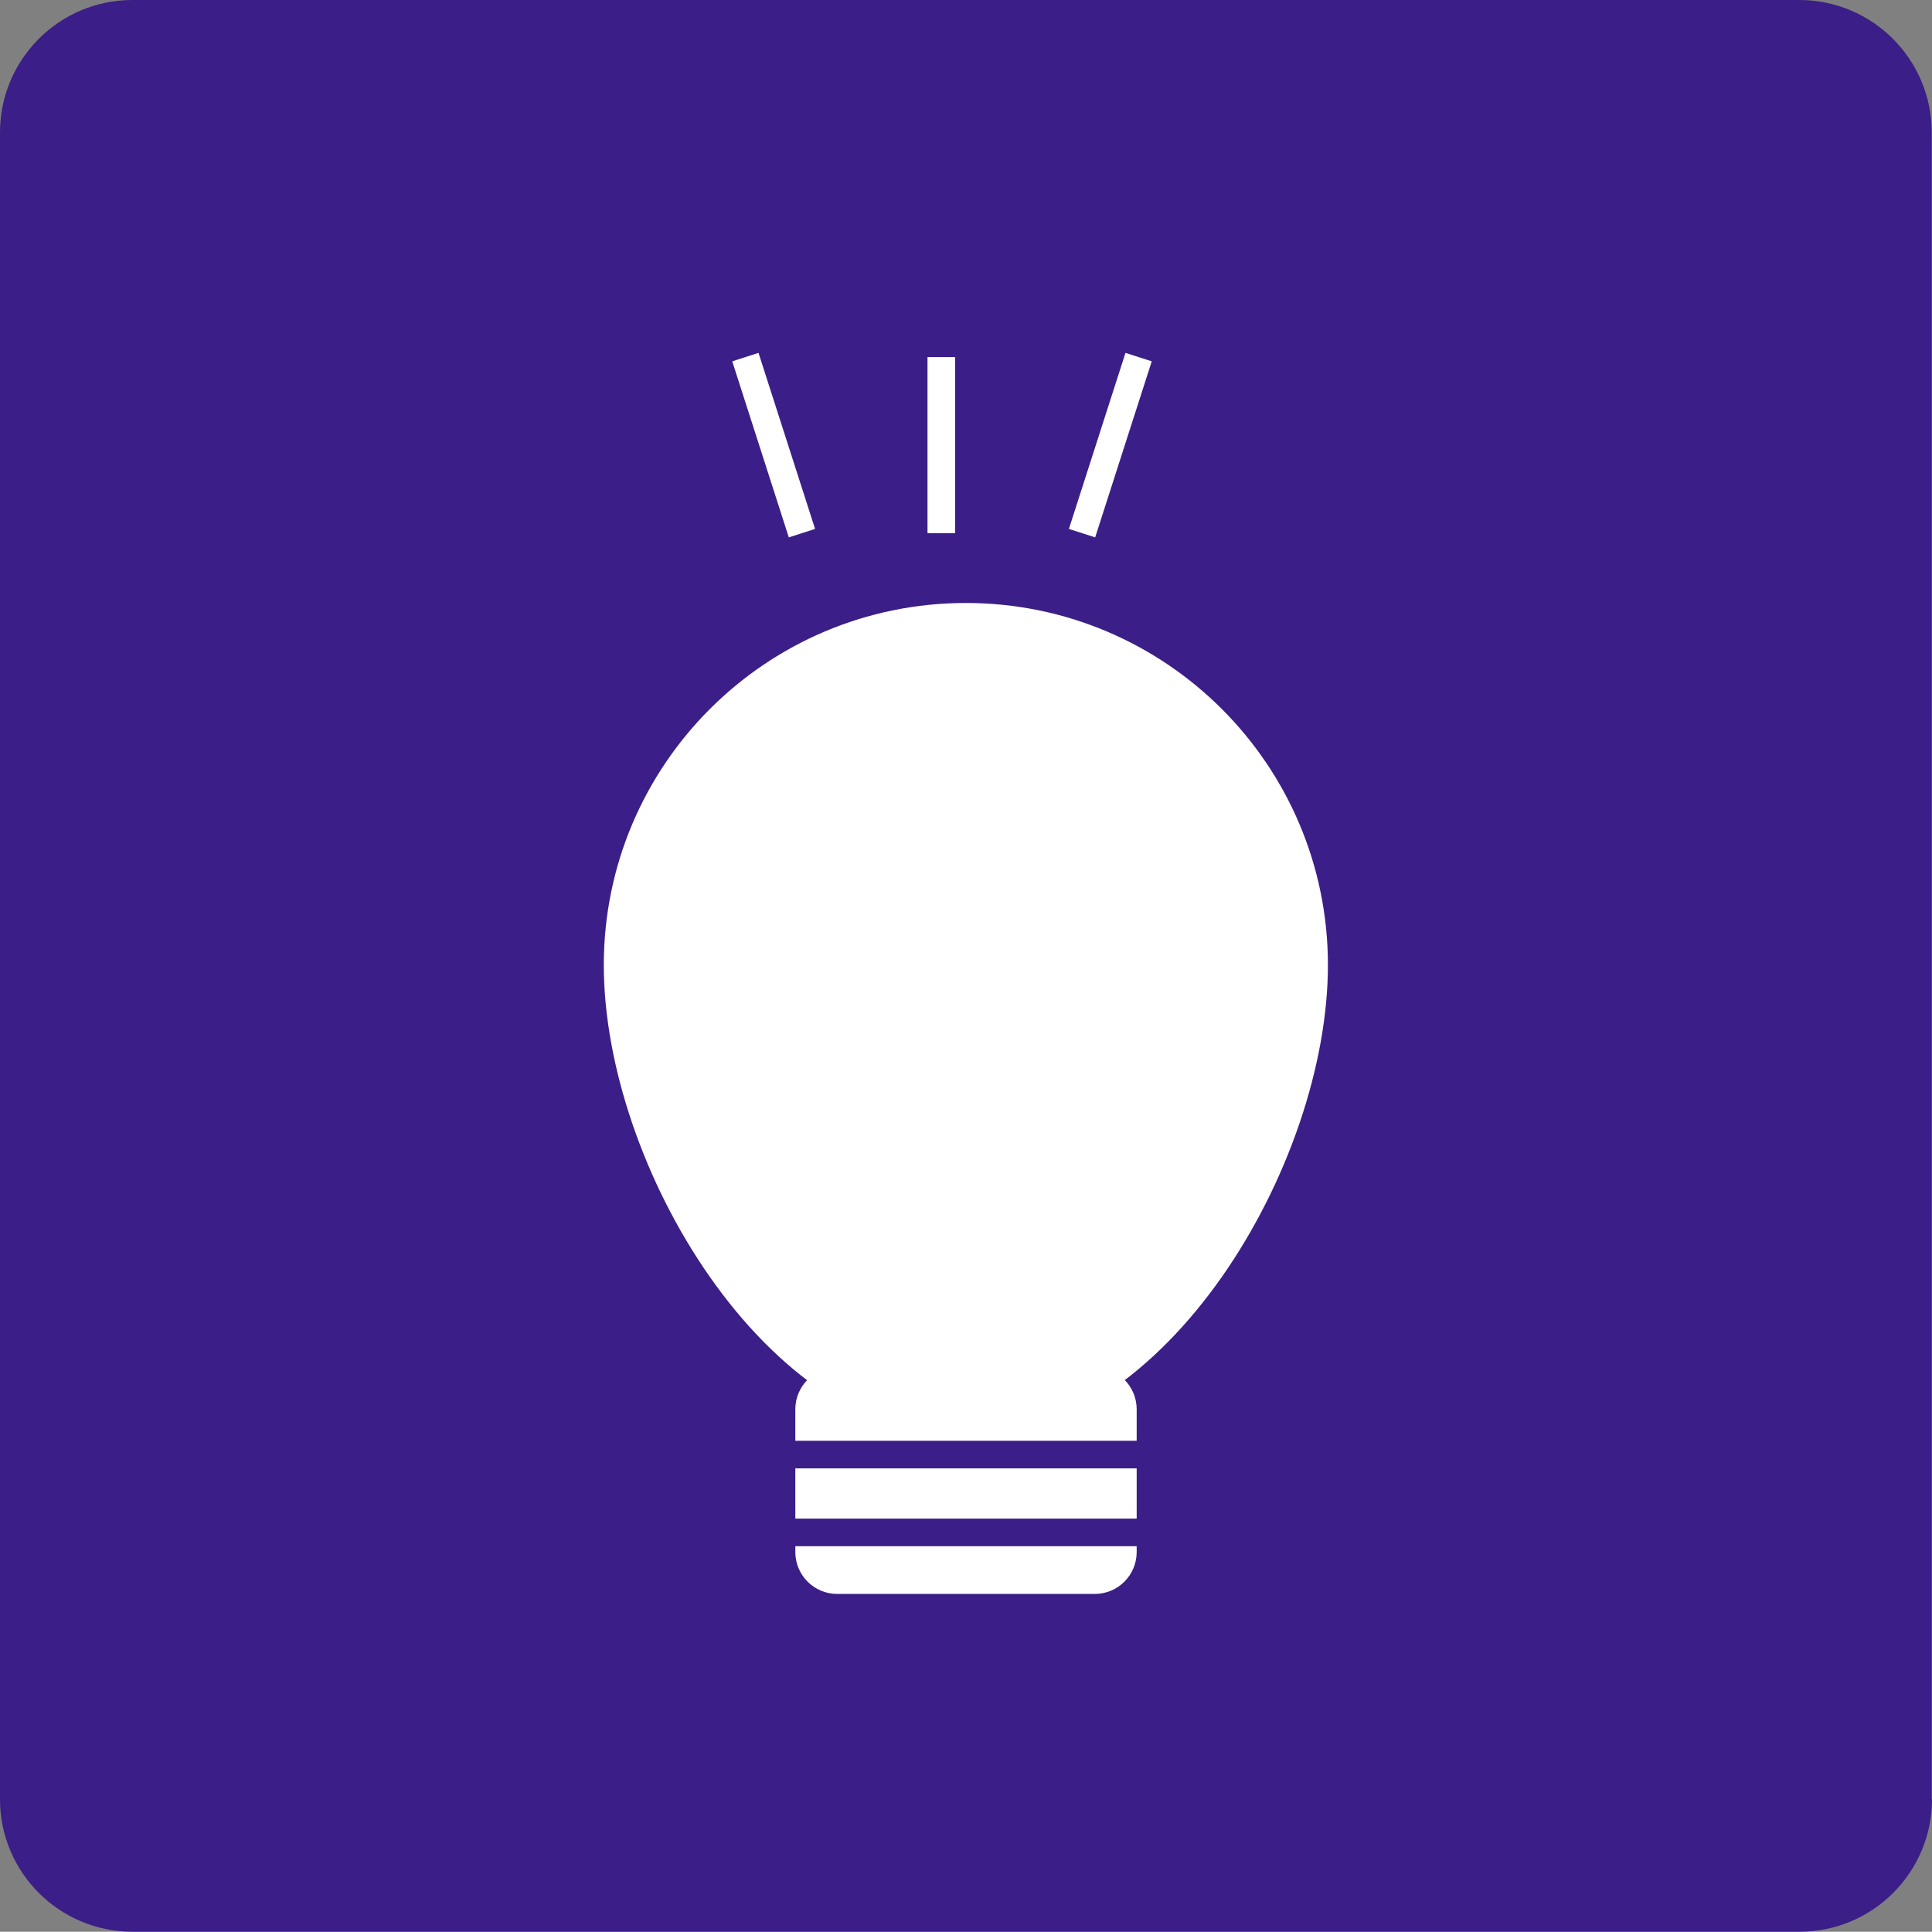 <?xml version="1.0" encoding="UTF-8"?><svg id="photo" xmlns="http://www.w3.org/2000/svg" viewBox="0 0 70.01 70"><rect x="0" y="0" width="70.01" height="70" fill="#808080" stroke="none"/><defs><style>.cls-1{fill:#fff;}.cls-2{stroke:#3b1e87;}.cls-2,.cls-3{fill:none;}.cls-4{fill:#3b1e87;}.cls-3{stroke:#fff;}</style></defs><path class="cls-4" d="M70.01,65.2c0,2.65-2.15,4.8-4.8,4.8H4.8c-2.65,0-4.8-2.15-4.8-4.8V4.8C0,2.15,2.15,0,4.8,0h60.4c2.65,0,4.8,2.15,4.8,4.8v60.4Z"/><path class="cls-1" d="M21.88,34.97c0-7.25,5.88-13.12,13.12-13.12s13.12,5.87,13.12,13.12-5.88,17.17-13.12,17.17-13.12-9.92-13.12-17.17Z"/><line class="cls-3" x1="27.01" y1="12.94" x2="29.06" y2="19.32"/><line class="cls-3" x1="39.21" y1="19.32" x2="41.26" y2="12.94"/><line class="cls-3" x1="34.11" y1="12.94" x2="34.11" y2="19.32"/><path class="cls-1" d="M30.34,49.55h9.33c.84,0,1.52.68,1.52,1.52v5.17c0,.84-.68,1.52-1.52,1.52h-9.33c-.84,0-1.52-.68-1.52-1.52v-5.17c0-.84.68-1.52,1.52-1.52Z"/><line class="cls-2" x1="24.59" y1="52.71" x2="46.6" y2="52.71"/><line class="cls-2" x1="24.59" y1="55.53" x2="46.6" y2="55.53"/></svg>